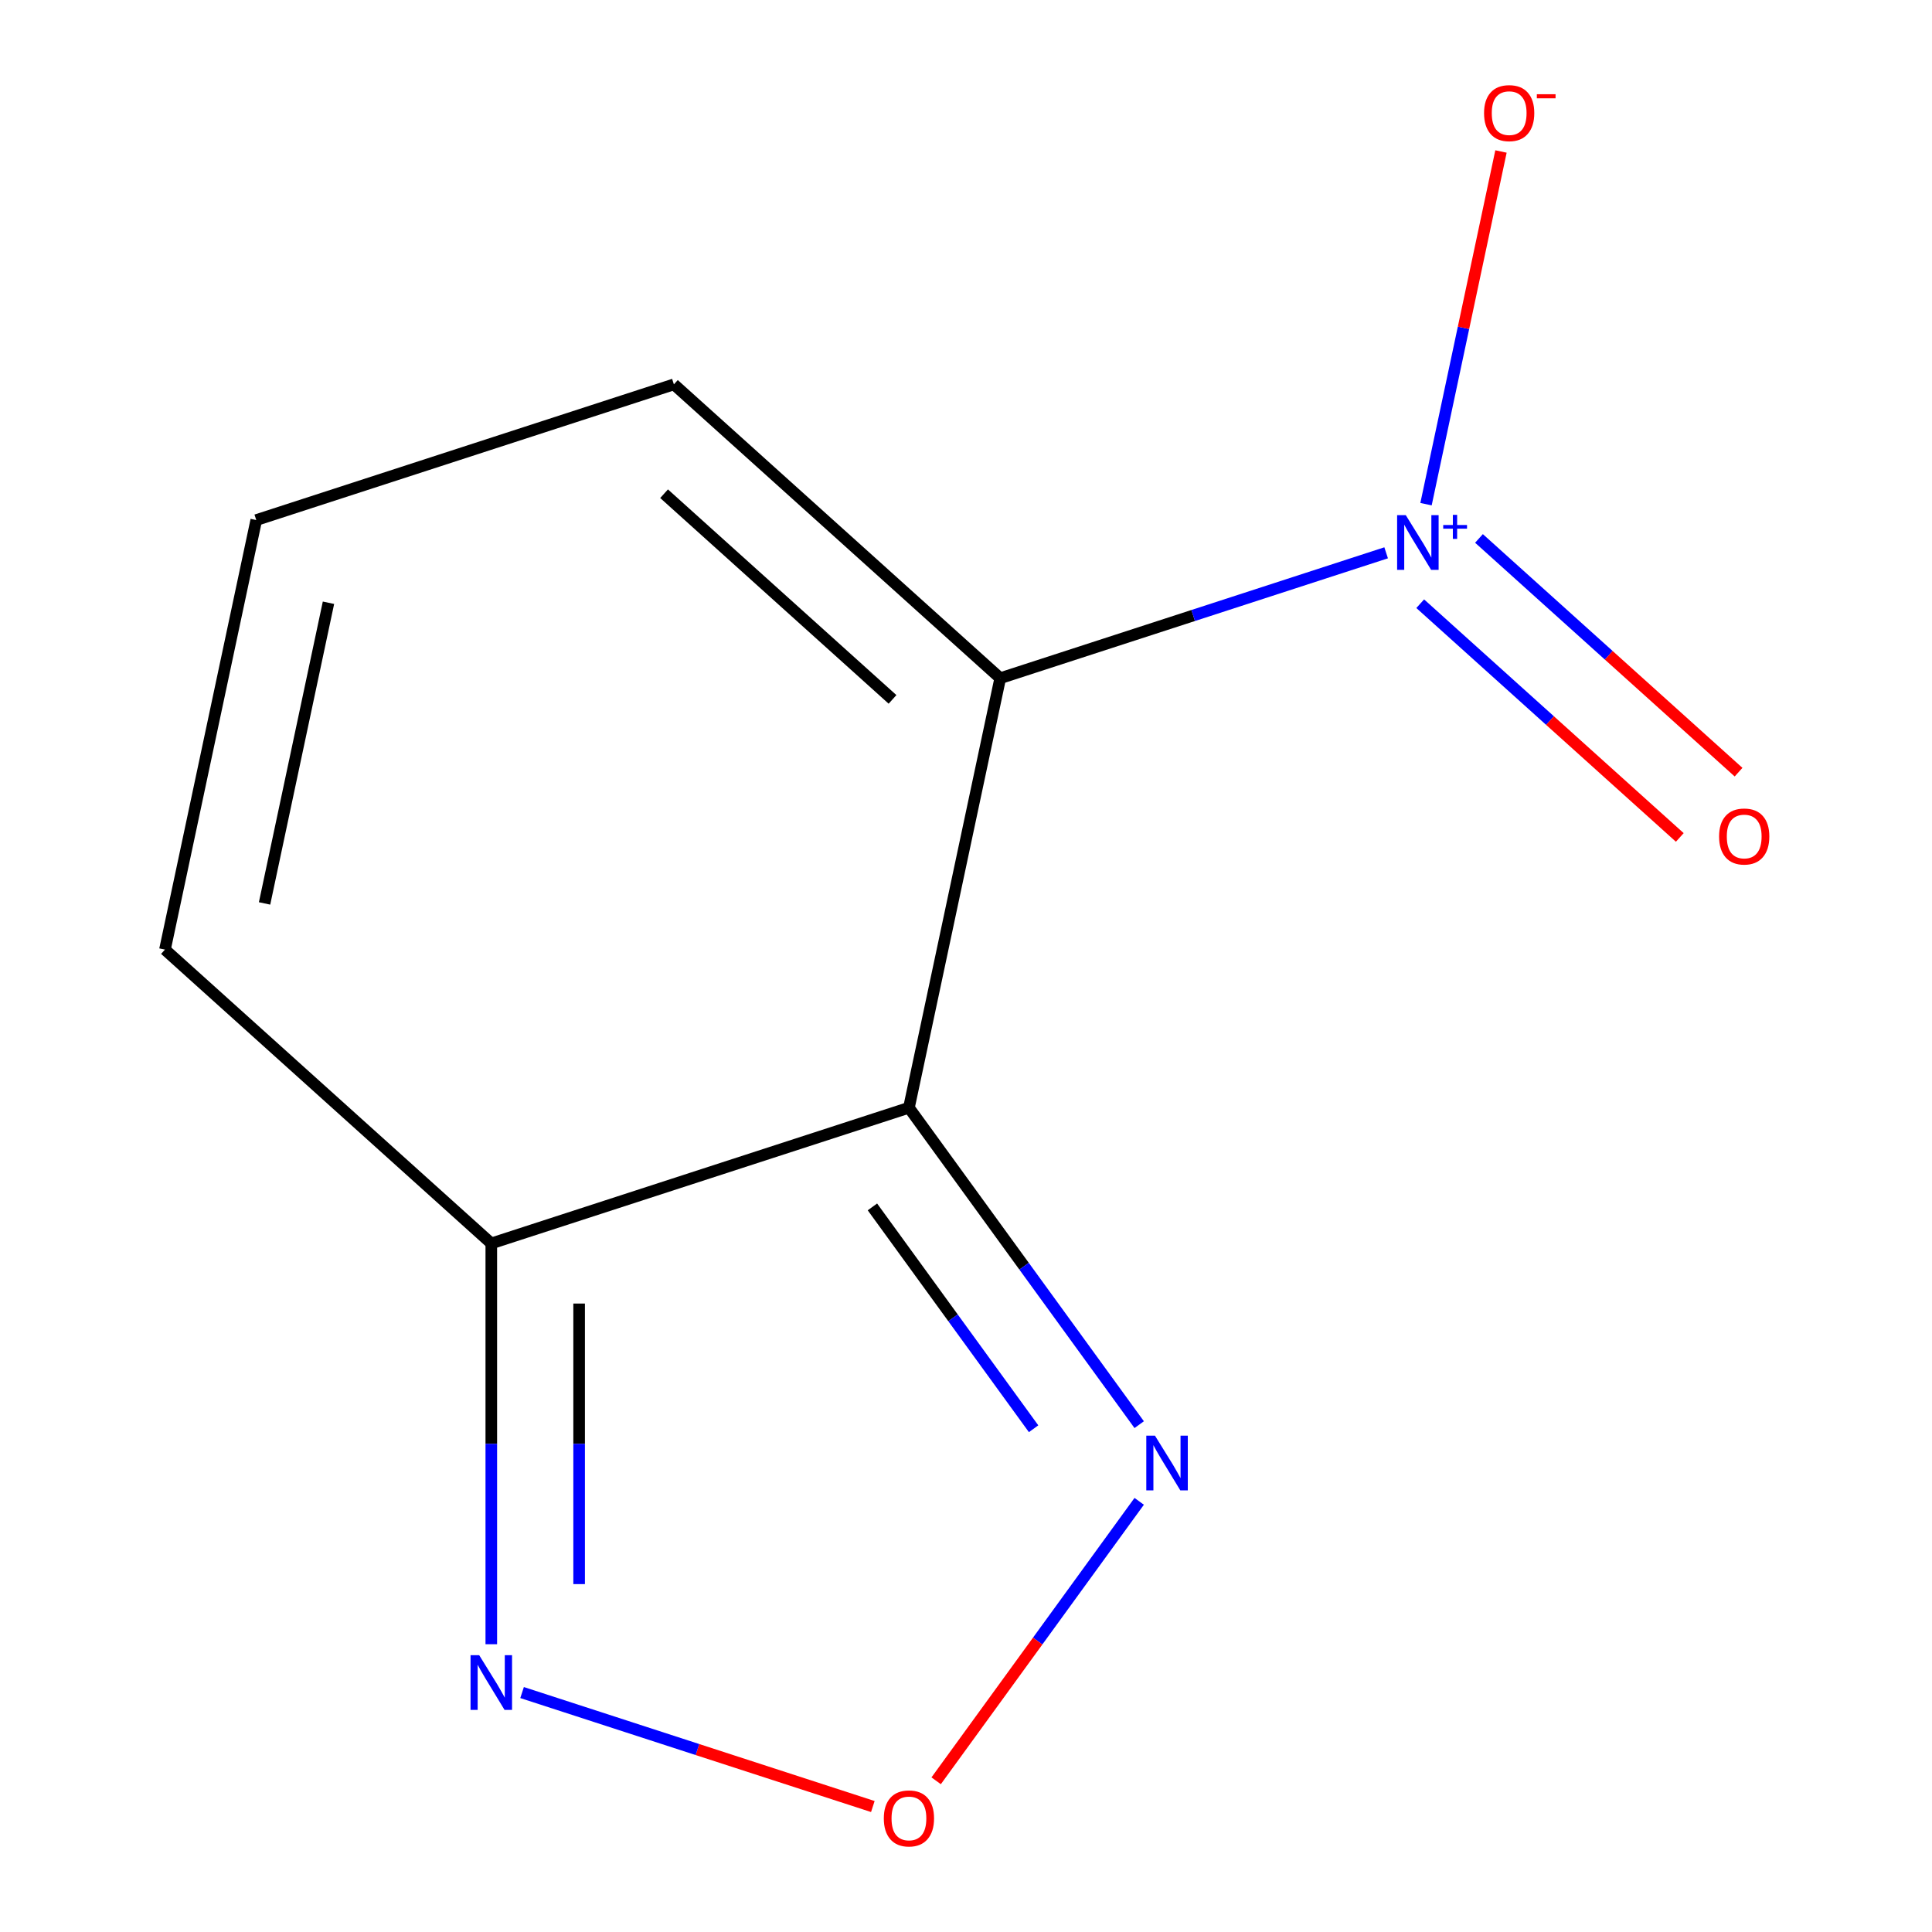 <?xml version='1.0' encoding='iso-8859-1'?>
<svg version='1.1' baseProfile='full'
              xmlns='http://www.w3.org/2000/svg'
                      xmlns:rdkit='http://www.rdkit.org/xml'
                      xmlns:xlink='http://www.w3.org/1999/xlink'
                  xml:space='preserve'
width='1000px' height='1000px' viewBox='0 0 1000 1000'>
<!-- END OF HEADER -->
<rect style='opacity:1.0;fill:#FFFFFF;stroke:none' width='1000' height='1000' x='0' y='0'> </rect>
<path class='bond-0' d='M 517.719,351.035 L 470.463,573.361' style='fill:none;fill-rule:evenodd;stroke:#000000;stroke-width:6px;stroke-linecap:butt;stroke-linejoin:miter;stroke-opacity:1' />
<path class='bond-1' d='M 517.719,351.035 L 617.592,318.585' style='fill:none;fill-rule:evenodd;stroke:#000000;stroke-width:6px;stroke-linecap:butt;stroke-linejoin:miter;stroke-opacity:1' />
<path class='bond-1' d='M 617.592,318.585 L 717.465,286.134' style='fill:none;fill-rule:evenodd;stroke:#0000FF;stroke-width:6px;stroke-linecap:butt;stroke-linejoin:miter;stroke-opacity:1' />
<path class='bond-6' d='M 517.719,351.035 L 348.808,198.947' style='fill:none;fill-rule:evenodd;stroke:#000000;stroke-width:6px;stroke-linecap:butt;stroke-linejoin:miter;stroke-opacity:1' />
<path class='bond-6' d='M 461.965,362.004 L 343.727,255.542' style='fill:none;fill-rule:evenodd;stroke:#000000;stroke-width:6px;stroke-linecap:butt;stroke-linejoin:miter;stroke-opacity:1' />
<path class='bond-2' d='M 470.463,573.361 L 254.295,643.598' style='fill:none;fill-rule:evenodd;stroke:#000000;stroke-width:6px;stroke-linecap:butt;stroke-linejoin:miter;stroke-opacity:1' />
<path class='bond-3' d='M 470.463,573.361 L 530.054,655.381' style='fill:none;fill-rule:evenodd;stroke:#000000;stroke-width:6px;stroke-linecap:butt;stroke-linejoin:miter;stroke-opacity:1' />
<path class='bond-3' d='M 530.054,655.381 L 589.646,737.402' style='fill:none;fill-rule:evenodd;stroke:#0000FF;stroke-width:6px;stroke-linecap:butt;stroke-linejoin:miter;stroke-opacity:1' />
<path class='bond-3' d='M 451.563,624.687 L 493.277,682.101' style='fill:none;fill-rule:evenodd;stroke:#000000;stroke-width:6px;stroke-linecap:butt;stroke-linejoin:miter;stroke-opacity:1' />
<path class='bond-3' d='M 493.277,682.101 L 534.991,739.516' style='fill:none;fill-rule:evenodd;stroke:#0000FF;stroke-width:6px;stroke-linecap:butt;stroke-linejoin:miter;stroke-opacity:1' />
<path class='bond-7' d='M 738.105,260.956 L 757.506,169.682' style='fill:none;fill-rule:evenodd;stroke:#0000FF;stroke-width:6px;stroke-linecap:butt;stroke-linejoin:miter;stroke-opacity:1' />
<path class='bond-7' d='M 757.506,169.682 L 776.907,78.408' style='fill:none;fill-rule:evenodd;stroke:#FF0000;stroke-width:6px;stroke-linecap:butt;stroke-linejoin:miter;stroke-opacity:1' />
<path class='bond-8' d='M 735.101,312.476 L 802.28,372.964' style='fill:none;fill-rule:evenodd;stroke:#0000FF;stroke-width:6px;stroke-linecap:butt;stroke-linejoin:miter;stroke-opacity:1' />
<path class='bond-8' d='M 802.28,372.964 L 869.46,433.453' style='fill:none;fill-rule:evenodd;stroke:#FF0000;stroke-width:6px;stroke-linecap:butt;stroke-linejoin:miter;stroke-opacity:1' />
<path class='bond-8' d='M 765.519,278.694 L 832.698,339.182' style='fill:none;fill-rule:evenodd;stroke:#0000FF;stroke-width:6px;stroke-linecap:butt;stroke-linejoin:miter;stroke-opacity:1' />
<path class='bond-8' d='M 832.698,339.182 L 899.878,399.671' style='fill:none;fill-rule:evenodd;stroke:#FF0000;stroke-width:6px;stroke-linecap:butt;stroke-linejoin:miter;stroke-opacity:1' />
<path class='bond-5' d='M 254.295,643.598 L 254.295,747.323' style='fill:none;fill-rule:evenodd;stroke:#000000;stroke-width:6px;stroke-linecap:butt;stroke-linejoin:miter;stroke-opacity:1' />
<path class='bond-5' d='M 254.295,747.323 L 254.295,851.048' style='fill:none;fill-rule:evenodd;stroke:#0000FF;stroke-width:6px;stroke-linecap:butt;stroke-linejoin:miter;stroke-opacity:1' />
<path class='bond-5' d='M 299.753,674.715 L 299.753,747.323' style='fill:none;fill-rule:evenodd;stroke:#000000;stroke-width:6px;stroke-linecap:butt;stroke-linejoin:miter;stroke-opacity:1' />
<path class='bond-5' d='M 299.753,747.323 L 299.753,819.931' style='fill:none;fill-rule:evenodd;stroke:#0000FF;stroke-width:6px;stroke-linecap:butt;stroke-linejoin:miter;stroke-opacity:1' />
<path class='bond-11' d='M 254.295,643.598 L 85.383,491.51' style='fill:none;fill-rule:evenodd;stroke:#000000;stroke-width:6px;stroke-linecap:butt;stroke-linejoin:miter;stroke-opacity:1' />
<path class='bond-4' d='M 589.646,777.086 L 537.098,849.412' style='fill:none;fill-rule:evenodd;stroke:#0000FF;stroke-width:6px;stroke-linecap:butt;stroke-linejoin:miter;stroke-opacity:1' />
<path class='bond-4' d='M 537.098,849.412 L 484.55,921.738' style='fill:none;fill-rule:evenodd;stroke:#FF0000;stroke-width:6px;stroke-linecap:butt;stroke-linejoin:miter;stroke-opacity:1' />
<path class='bond-12' d='M 451.78,935.057 L 361.003,905.562' style='fill:none;fill-rule:evenodd;stroke:#FF0000;stroke-width:6px;stroke-linecap:butt;stroke-linejoin:miter;stroke-opacity:1' />
<path class='bond-12' d='M 361.003,905.562 L 270.226,876.067' style='fill:none;fill-rule:evenodd;stroke:#0000FF;stroke-width:6px;stroke-linecap:butt;stroke-linejoin:miter;stroke-opacity:1' />
<path class='bond-9' d='M 348.808,198.947 L 132.64,269.184' style='fill:none;fill-rule:evenodd;stroke:#000000;stroke-width:6px;stroke-linecap:butt;stroke-linejoin:miter;stroke-opacity:1' />
<path class='bond-10' d='M 132.64,269.184 L 85.383,491.51' style='fill:none;fill-rule:evenodd;stroke:#000000;stroke-width:6px;stroke-linecap:butt;stroke-linejoin:miter;stroke-opacity:1' />
<path class='bond-10' d='M 170.017,311.984 L 136.937,467.612' style='fill:none;fill-rule:evenodd;stroke:#000000;stroke-width:6px;stroke-linecap:butt;stroke-linejoin:miter;stroke-opacity:1' />
<path  class='atom-2' d='M 727.627 266.638
L 736.907 281.638
Q 737.827 283.118, 739.307 285.798
Q 740.787 288.478, 740.867 288.638
L 740.867 266.638
L 744.627 266.638
L 744.627 294.958
L 740.747 294.958
L 730.787 278.558
Q 729.627 276.638, 728.387 274.438
Q 727.187 272.238, 726.827 271.558
L 726.827 294.958
L 723.147 294.958
L 723.147 266.638
L 727.627 266.638
' fill='#0000FF'/>
<path  class='atom-2' d='M 747.003 271.743
L 751.993 271.743
L 751.993 266.489
L 754.211 266.489
L 754.211 271.743
L 759.332 271.743
L 759.332 273.644
L 754.211 273.644
L 754.211 278.924
L 751.993 278.924
L 751.993 273.644
L 747.003 273.644
L 747.003 271.743
' fill='#0000FF'/>
<path  class='atom-4' d='M 597.802 743.084
L 607.082 758.084
Q 608.002 759.564, 609.482 762.244
Q 610.962 764.924, 611.042 765.084
L 611.042 743.084
L 614.802 743.084
L 614.802 771.404
L 610.922 771.404
L 600.962 755.004
Q 599.802 753.084, 598.562 750.884
Q 597.362 748.684, 597.002 748.004
L 597.002 771.404
L 593.322 771.404
L 593.322 743.084
L 597.802 743.084
' fill='#0000FF'/>
<path  class='atom-5' d='M 457.463 941.208
Q 457.463 934.408, 460.823 930.608
Q 464.183 926.808, 470.463 926.808
Q 476.743 926.808, 480.103 930.608
Q 483.463 934.408, 483.463 941.208
Q 483.463 948.088, 480.063 952.008
Q 476.663 955.888, 470.463 955.888
Q 464.223 955.888, 460.823 952.008
Q 457.463 948.128, 457.463 941.208
M 470.463 952.688
Q 474.783 952.688, 477.103 949.808
Q 479.463 946.888, 479.463 941.208
Q 479.463 935.648, 477.103 932.848
Q 474.783 930.008, 470.463 930.008
Q 466.143 930.008, 463.783 932.808
Q 461.463 935.608, 461.463 941.208
Q 461.463 946.928, 463.783 949.808
Q 466.143 952.688, 470.463 952.688
' fill='#FF0000'/>
<path  class='atom-6' d='M 248.035 856.73
L 257.315 871.73
Q 258.235 873.21, 259.715 875.89
Q 261.195 878.57, 261.275 878.73
L 261.275 856.73
L 265.035 856.73
L 265.035 885.05
L 261.155 885.05
L 251.195 868.65
Q 250.035 866.73, 248.795 864.53
Q 247.595 862.33, 247.235 861.65
L 247.235 885.05
L 243.555 885.05
L 243.555 856.73
L 248.035 856.73
' fill='#0000FF'/>
<path  class='atom-8' d='M 768.144 58.552
Q 768.144 51.752, 771.504 47.952
Q 774.864 44.152, 781.144 44.152
Q 787.424 44.152, 790.784 47.952
Q 794.144 51.752, 794.144 58.552
Q 794.144 65.432, 790.744 69.352
Q 787.344 73.232, 781.144 73.232
Q 774.904 73.232, 771.504 69.352
Q 768.144 65.472, 768.144 58.552
M 781.144 70.032
Q 785.464 70.032, 787.784 67.152
Q 790.144 64.232, 790.144 58.552
Q 790.144 52.992, 787.784 50.192
Q 785.464 47.352, 781.144 47.352
Q 776.824 47.352, 774.464 50.152
Q 772.144 52.952, 772.144 58.552
Q 772.144 64.272, 774.464 67.152
Q 776.824 70.032, 781.144 70.032
' fill='#FF0000'/>
<path  class='atom-8' d='M 795.464 48.775
L 805.153 48.775
L 805.153 50.887
L 795.464 50.887
L 795.464 48.775
' fill='#FF0000'/>
<path  class='atom-9' d='M 889.799 432.966
Q 889.799 426.166, 893.159 422.366
Q 896.519 418.566, 902.799 418.566
Q 909.079 418.566, 912.439 422.366
Q 915.799 426.166, 915.799 432.966
Q 915.799 439.846, 912.399 443.766
Q 908.999 447.646, 902.799 447.646
Q 896.559 447.646, 893.159 443.766
Q 889.799 439.886, 889.799 432.966
M 902.799 444.446
Q 907.119 444.446, 909.439 441.566
Q 911.799 438.646, 911.799 432.966
Q 911.799 427.406, 909.439 424.606
Q 907.119 421.766, 902.799 421.766
Q 898.479 421.766, 896.119 424.566
Q 893.799 427.366, 893.799 432.966
Q 893.799 438.686, 896.119 441.566
Q 898.479 444.446, 902.799 444.446
' fill='#FF0000'/>
</svg>
